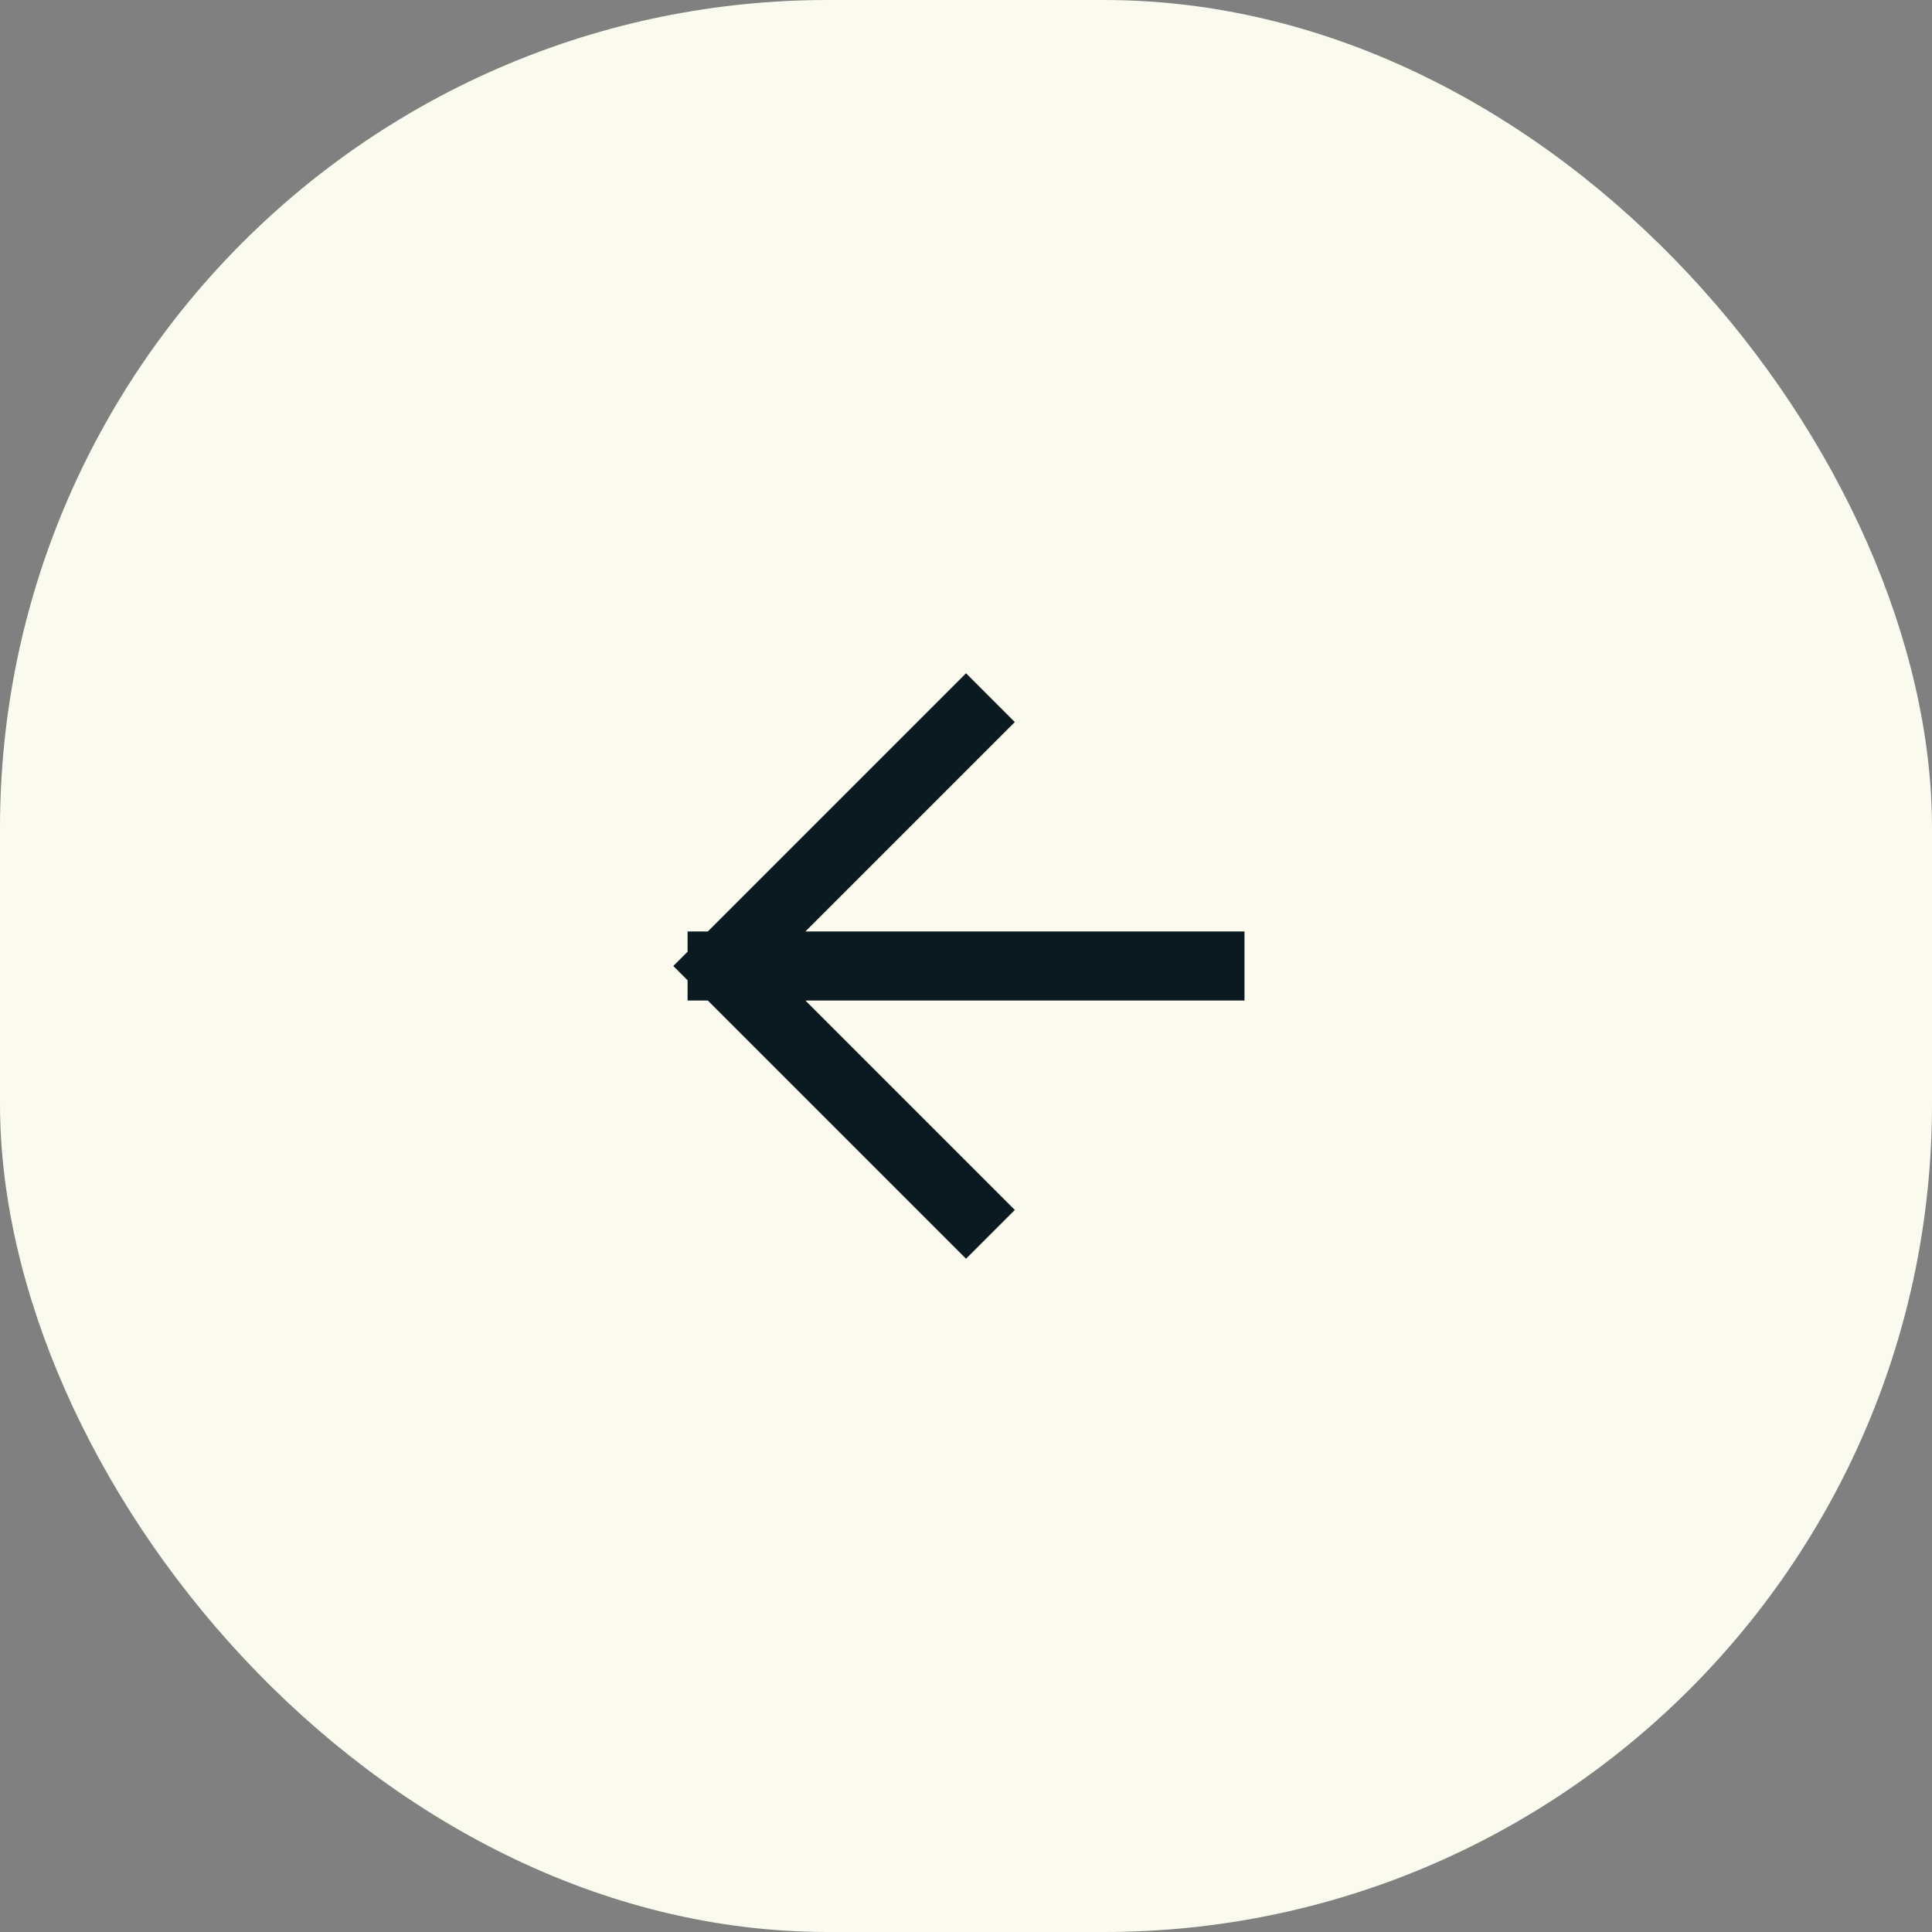 <svg width="56" height="56" viewBox="0 0 56 56" fill="none" xmlns="http://www.w3.org/2000/svg">
<rect x="0" y="0" width="56" height="56" fill="#808080" stroke="none"/>
<rect width="56" height="56" rx="24" fill="#FAFAEE"/>
<path d="M35.072 28H20.93M20.93 28L28.001 20.929M20.93 28L28.001 35.071" stroke="#0B1A21" stroke-width="2" stroke-linecap="square"/>
</svg>
